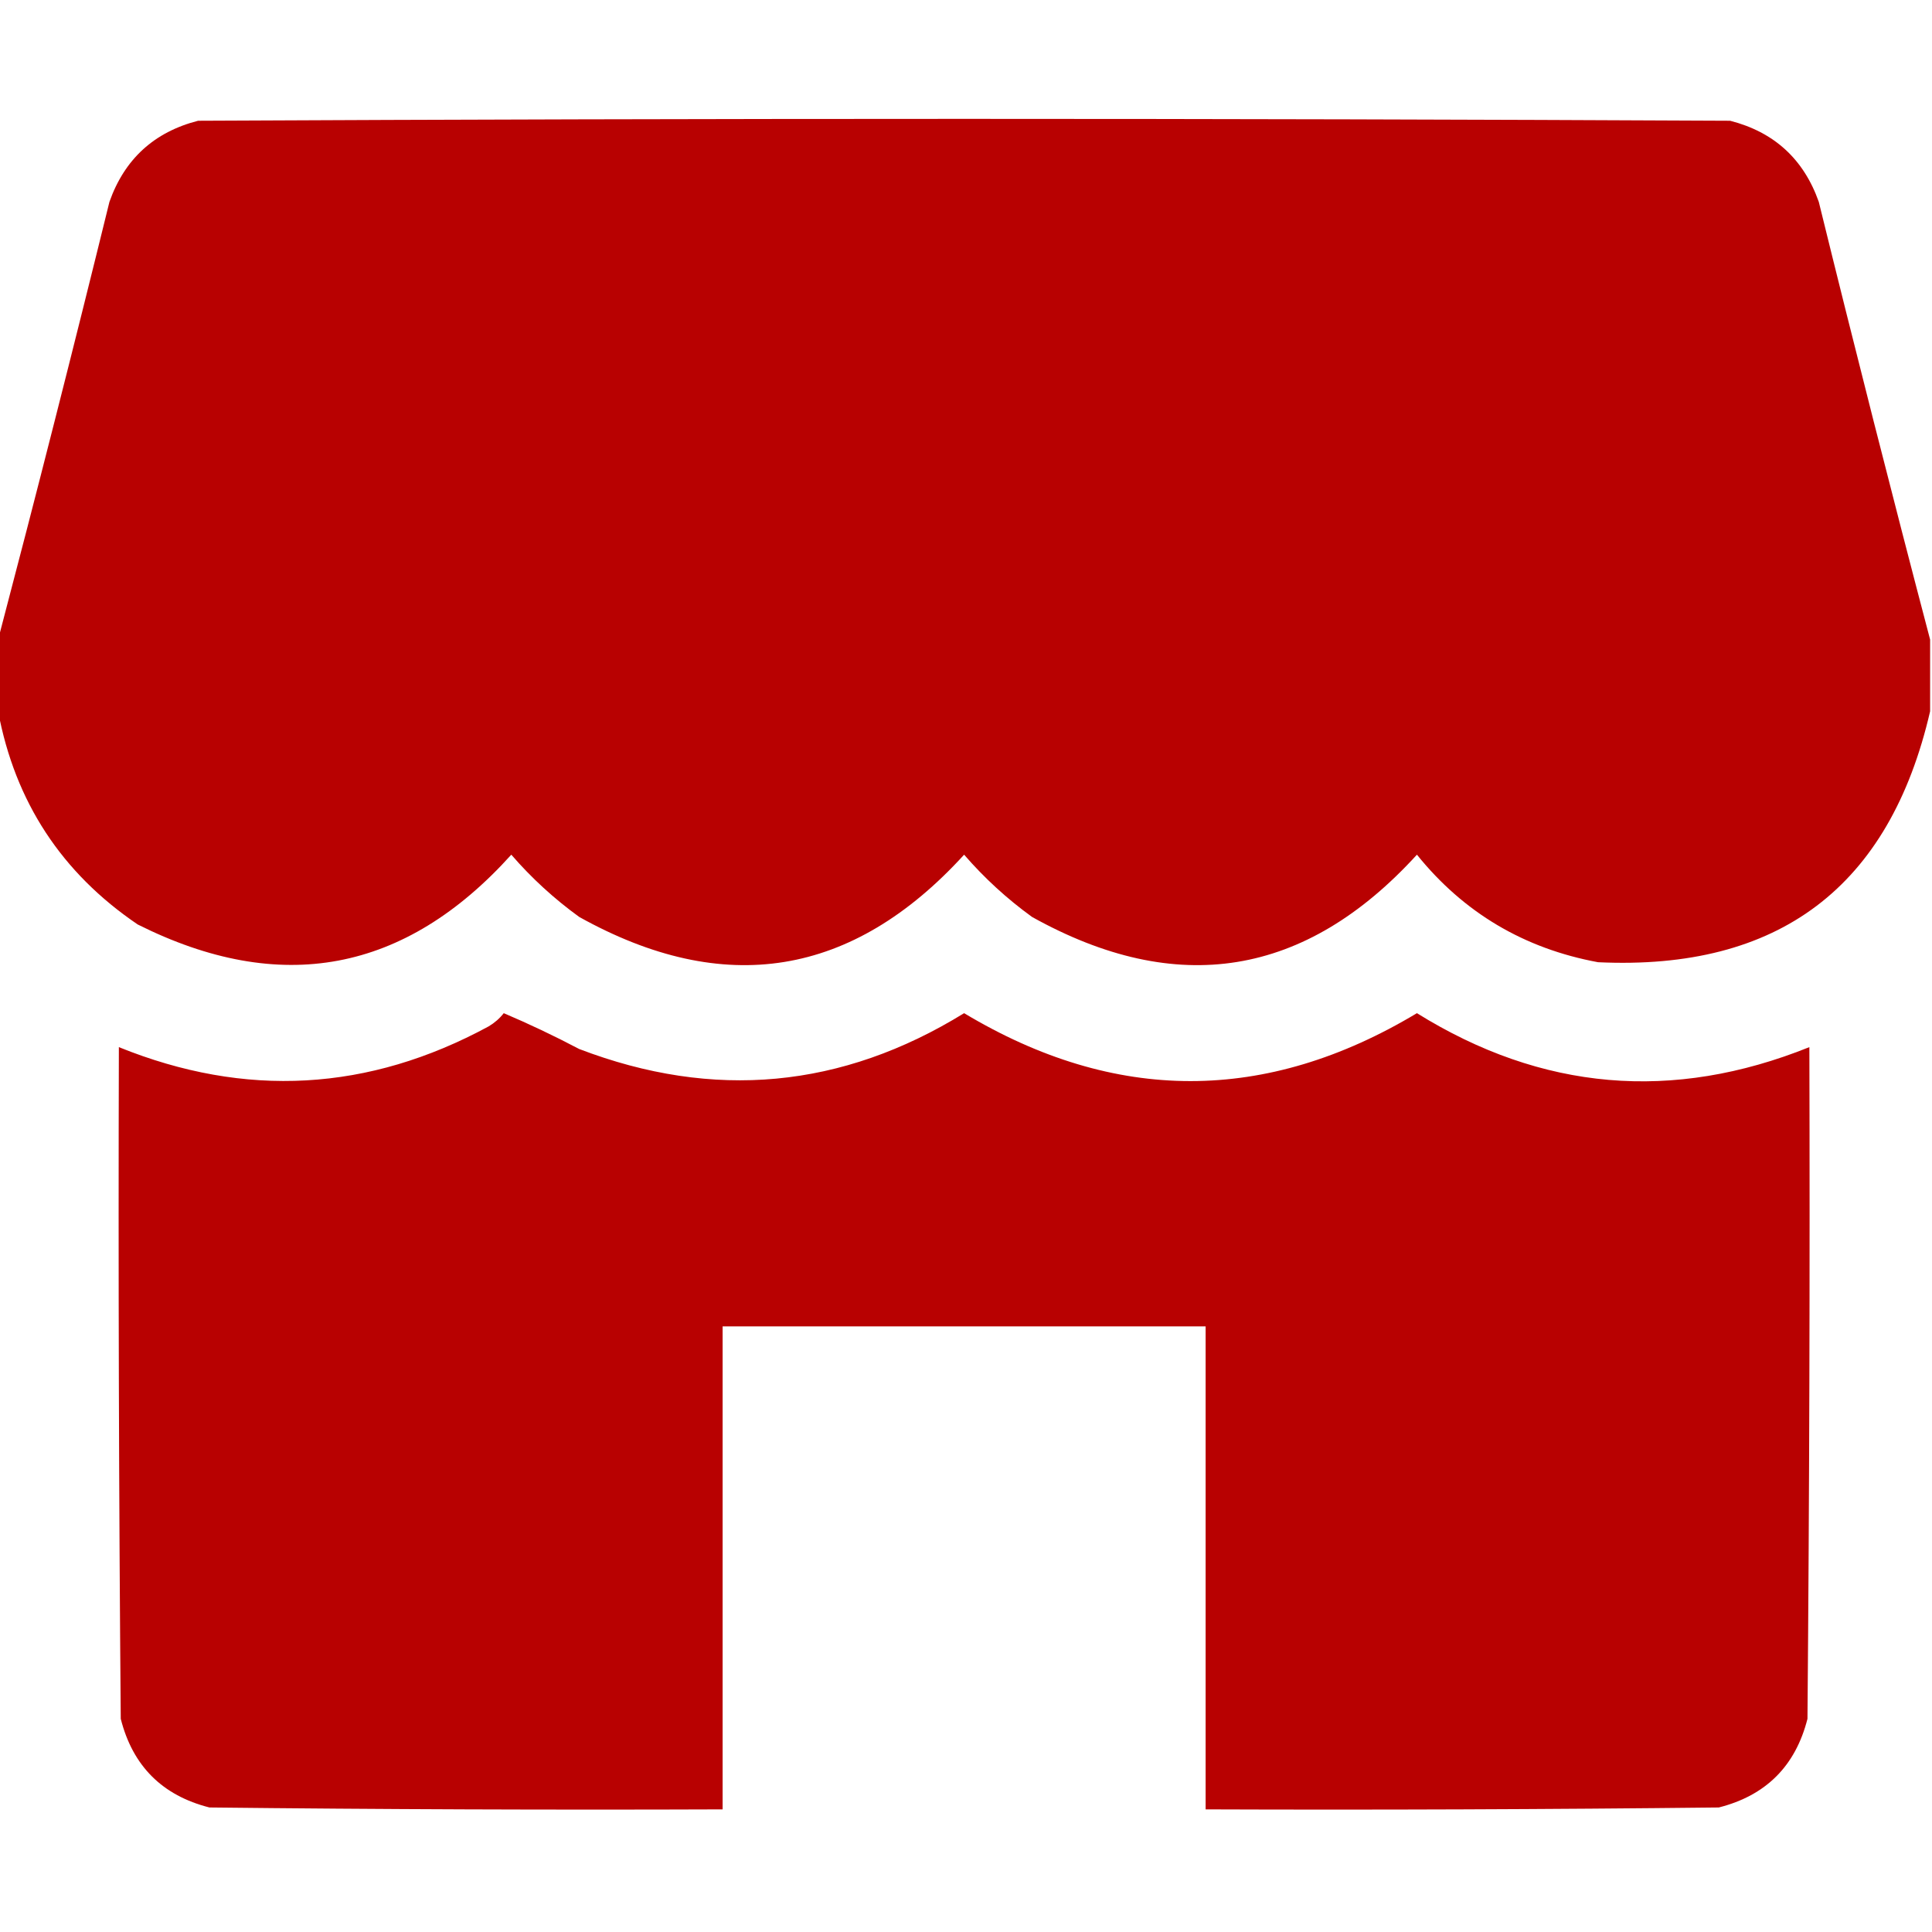 <?xml version="1.0" encoding="UTF-8"?> <svg xmlns="http://www.w3.org/2000/svg" width="200" height="200" viewBox="0 0 200 200" fill="none"> <g clip-path="url(#clip0_786_35)"> <path opacity="0.995" fill-rule="evenodd" clip-rule="evenodd" d="M199.805 66.211C199.805 68.685 199.805 71.159 199.805 73.633C195.601 91.828 184.143 100.487 165.43 99.609C157.77 98.192 151.52 94.481 146.68 88.477C135.134 101.136 121.852 103.285 106.836 94.922C104.238 93.039 101.894 90.891 99.805 88.477C88.259 101.136 74.977 103.285 59.961 94.922C57.362 93.039 55.019 90.891 52.93 88.477C41.917 100.692 29.026 103.101 14.258 95.703C6.375 90.358 1.557 83.002 -0.195 73.633C-0.195 71.159 -0.195 68.685 -0.195 66.211C3.757 51.186 7.598 36.081 11.328 20.898C12.894 16.468 15.954 13.668 20.508 12.5C73.372 12.24 126.237 12.24 179.102 12.5C183.655 13.668 186.715 16.468 188.281 20.898C192.012 36.081 195.853 51.186 199.805 66.211Z" fill="#B80000"></path> <path opacity="0.996" fill-rule="evenodd" clip-rule="evenodd" d="M52.148 104.883C54.757 105.991 57.361 107.227 59.961 108.594C73.874 113.918 87.155 112.681 99.805 104.883C115.43 114.258 131.055 114.258 146.68 104.883C159.604 112.92 173.146 114.091 187.305 108.398C187.37 131.576 187.305 154.753 187.109 177.93C185.872 182.812 182.812 185.872 177.93 187.109C160.222 187.305 142.514 187.37 124.805 187.305C124.805 170.638 124.805 153.971 124.805 137.305C108.138 137.305 91.472 137.305 74.805 137.305C74.805 153.971 74.805 170.638 74.805 187.305C57.096 187.37 39.388 187.305 21.68 187.109C16.797 185.872 13.737 182.812 12.5 177.93C12.305 154.753 12.24 131.576 12.305 108.398C25.407 113.703 38.168 112.987 50.586 106.25C51.208 105.879 51.729 105.424 52.148 104.883Z" fill="#B80000"></path> </g> <defs> <clipPath id="clip0_786_35"> <rect width="200" height="200" fill="white"></rect> </clipPath> </defs> </svg> 
